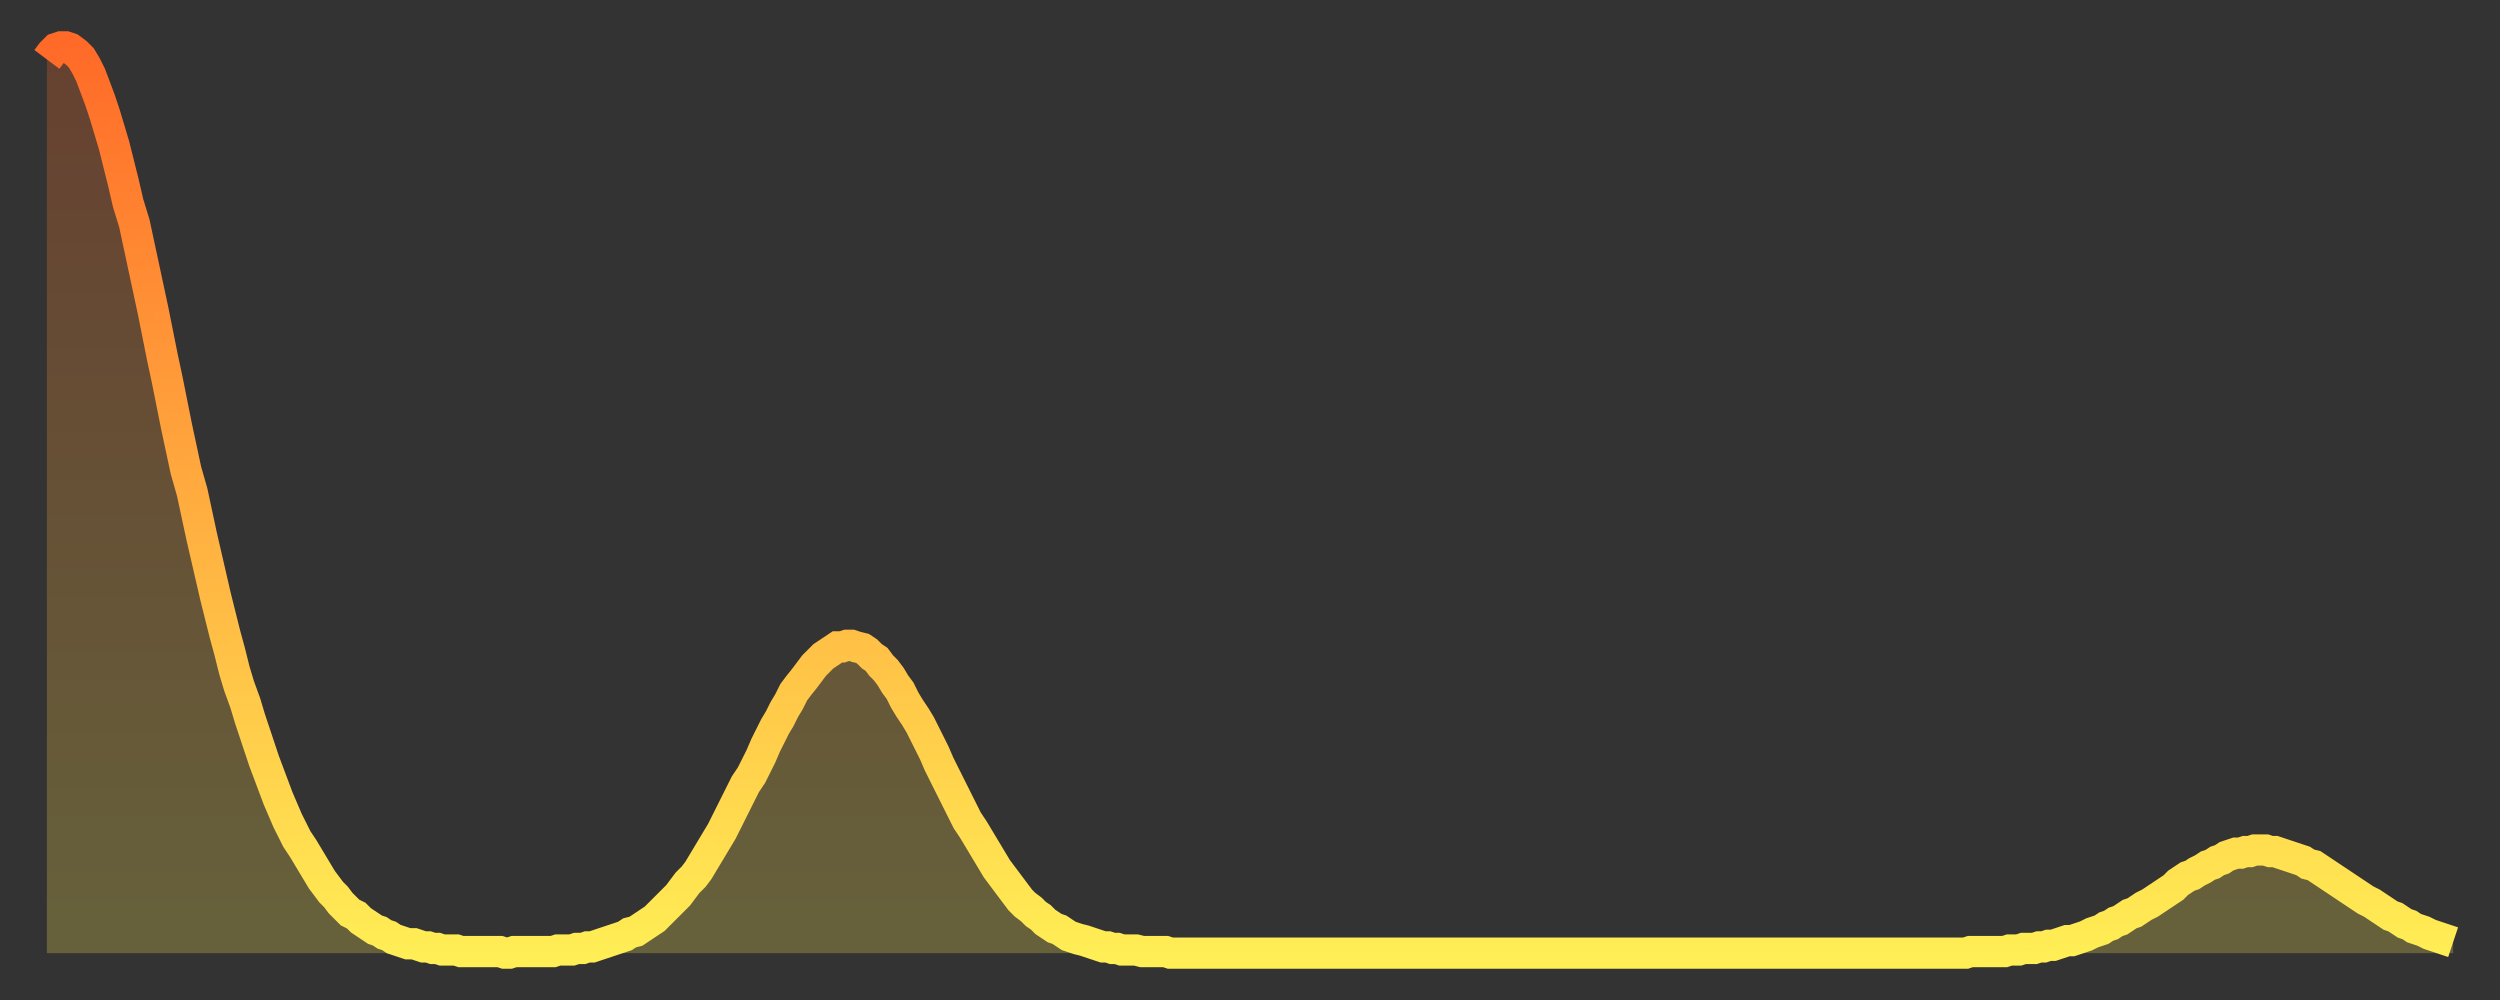 <?xml version="1.0" encoding="utf-8" ?>
<svg baseProfile="full" height="64" version="1.1" width="160" xmlns="http://www.w3.org/2000/svg" xmlns:ev="http://www.w3.org/2001/xml-events" xmlns:xlink="http://www.w3.org/1999/xlink"><rect width="100%" height="100%" fill="#333333" stroke="none"/><defs><linearGradient id="id2160" x1="0" x2="0" y1="0" y2="1"><stop offset="0%" stop-color="#ff6a28" /><stop offset="50%" stop-color="#ffac3f" /><stop offset="100%" stop-color="#ffee55" /></linearGradient></defs><g transform="translate(3,3)"><g><path d="M 0.0 0.8 0.3 0.4 0.6 0.1 0.9 0.0 1.2 0.0 1.5 0.1 1.9 0.4 2.2 0.7 2.5 1.2 2.8 1.8 3.1 2.6 3.4 3.4 3.7 4.3 4.0 5.3 4.3 6.3 4.6 7.5 4.9 8.7 5.2 10.0 5.6 11.3 5.9 12.7 6.2 14.1 6.5 15.5 6.8 16.9 7.1 18.4 7.4 19.9 7.7 21.3 8.0 22.8 8.3 24.3 8.6 25.7 8.9 27.1 9.3 28.5 9.6 29.9 9.9 31.3 10.2 32.6 10.5 33.9 10.8 35.2 11.1 36.4 11.4 37.6 11.7 38.7 12.0 39.9 12.3 40.9 12.7 42.0 13.0 43.0 13.3 43.9 13.6 44.8 13.9 45.7 14.2 46.5 14.5 47.3 14.8 48.1 15.1 48.8 15.4 49.5 15.7 50.1 16.0 50.7 16.4 51.3 16.7 51.8 17.0 52.3 17.3 52.8 17.6 53.3 17.9 53.7 18.2 54.1 18.5 54.4 18.8 54.8 19.1 55.1 19.4 55.4 19.8 55.6 20.1 55.9 20.4 56.1 20.7 56.3 21.0 56.5 21.3 56.6 21.6 56.8 21.9 56.9 22.2 57.1 22.5 57.2 22.8 57.3 23.1 57.4 23.5 57.4 23.8 57.5 24.1 57.6 24.4 57.6 24.7 57.7 25.0 57.7 25.3 57.8 25.6 57.8 25.9 57.8 26.2 57.8 26.5 57.9 26.8 57.9 27.2 57.9 27.5 57.9 27.8 57.9 28.1 57.9 28.4 57.9 28.7 57.9 29.0 57.9 29.3 58.0 29.6 58.0 29.9 57.9 30.2 57.9 30.6 57.9 30.9 57.9 31.2 57.9 31.5 57.9 31.8 57.9 32.1 57.9 32.4 57.9 32.7 57.8 33.0 57.8 33.3 57.8 33.6 57.8 33.9 57.7 34.3 57.7 34.6 57.6 34.9 57.6 35.2 57.5 35.5 57.4 35.8 57.3 36.1 57.2 36.4 57.1 36.7 57.0 37.0 56.9 37.3 56.7 37.7 56.6 38.0 56.4 38.3 56.2 38.6 56.0 38.9 55.8 39.2 55.5 39.5 55.2 39.8 54.9 40.1 54.6 40.4 54.3 40.7 53.9 41.0 53.5 41.4 53.1 41.7 52.7 42.0 52.2 42.3 51.7 42.6 51.2 42.9 50.7 43.2 50.2 43.5 49.6 43.8 49.0 44.1 48.4 44.4 47.8 44.7 47.2 45.1 46.6 45.4 46.0 45.7 45.4 46.0 44.7 46.3 44.1 46.6 43.5 46.9 43.0 47.2 42.4 47.5 41.9 47.8 41.3 48.1 40.9 48.5 40.4 48.8 40.0 49.1 39.6 49.4 39.3 49.7 39.0 50.0 38.8 50.3 38.6 50.6 38.4 50.9 38.4 51.2 38.3 51.5 38.3 51.8 38.4 52.2 38.5 52.5 38.7 52.8 39.0 53.1 39.2 53.4 39.6 53.7 39.9 54.0 40.3 54.3 40.8 54.6 41.2 54.9 41.8 55.2 42.3 55.6 42.9 55.9 43.4 56.2 44.0 56.5 44.6 56.8 45.2 57.1 45.9 57.4 46.5 57.7 47.1 58.0 47.7 58.3 48.3 58.6 48.9 58.9 49.5 59.3 50.1 59.6 50.6 59.9 51.1 60.2 51.6 60.5 52.1 60.8 52.6 61.1 53.0 61.4 53.4 61.7 53.8 62.0 54.2 62.3 54.6 62.6 54.9 63.0 55.2 63.3 55.5 63.6 55.7 63.9 56.0 64.2 56.2 64.5 56.4 64.8 56.5 65.1 56.7 65.4 56.9 65.7 57.0 66.0 57.1 66.4 57.2 66.7 57.3 67.0 57.4 67.3 57.5 67.6 57.6 67.9 57.6 68.2 57.7 68.5 57.7 68.8 57.8 69.1 57.8 69.4 57.8 69.7 57.8 70.1 57.9 70.4 57.9 70.7 57.9 71.0 57.9 71.3 57.9 71.6 57.9 71.9 58.0 72.2 58.0 72.5 58.0 72.8 58.0 73.1 58.0 73.5 58.0 73.8 58.0 74.1 58.0 74.4 58.0 74.7 58.0 75.0 58.0 75.3 58.0 75.6 58.0 75.9 58.0 76.2 58.0 76.5 58.0 76.8 58.0 77.2 58.0 77.5 58.0 77.8 58.0 78.1 58.0 78.4 58.0 78.7 58.0 79.0 58.0 79.3 58.0 79.6 58.0 79.9 58.0 80.2 58.0 80.5 58.0 80.9 58.0 81.2 58.0 81.5 58.0 81.8 58.0 82.1 58.0 82.4 58.0 82.7 58.0 83.0 58.0 83.3 58.0 83.6 58.0 83.9 58.0 84.3 58.0 84.6 58.0 84.9 58.0 85.2 58.0 85.5 58.0 85.8 58.0 86.1 58.0 86.4 58.0 86.7 58.0 87.0 58.0 87.3 58.0 87.6 58.0 88.0 58.0 88.3 58.0 88.6 58.0 88.9 58.0 89.2 58.0 89.5 58.0 89.8 58.0 90.1 58.0 90.4 58.0 90.7 58.0 91.0 58.0 91.4 58.0 91.7 58.0 92.0 58.0 92.3 58.0 92.6 58.0 92.9 58.0 93.2 58.0 93.5 58.0 93.8 58.0 94.1 58.0 94.4 58.0 94.7 58.0 95.1 58.0 95.4 58.0 95.7 58.0 96.0 58.0 96.3 58.0 96.6 58.0 96.9 58.0 97.2 58.0 97.5 58.0 97.8 58.0 98.1 58.0 98.4 58.0 98.8 58.0 99.1 58.0 99.4 58.0 99.7 58.0 100.0 58.0 100.3 58.0 100.6 58.0 100.9 58.0 101.2 58.0 101.5 58.0 101.8 58.0 102.2 58.0 102.5 58.0 102.8 58.0 103.1 58.0 103.4 58.0 103.7 58.0 104.0 58.0 104.3 58.0 104.6 58.0 104.9 58.0 105.2 58.0 105.5 58.0 105.9 58.0 106.2 58.0 106.5 58.0 106.8 58.0 107.1 58.0 107.4 58.0 107.7 58.0 108.0 58.0 108.3 58.0 108.6 58.0 108.9 58.0 109.3 58.0 109.6 58.0 109.9 58.0 110.2 58.0 110.5 58.0 110.8 58.0 111.1 58.0 111.4 58.0 111.7 58.0 112.0 58.0 112.3 58.0 112.6 58.0 113.0 58.0 113.3 58.0 113.6 58.0 113.9 58.0 114.2 58.0 114.5 58.0 114.8 58.0 115.1 58.0 115.4 58.0 115.7 58.0 116.0 58.0 116.3 58.0 116.7 58.0 117.0 58.0 117.3 58.0 117.6 58.0 117.9 58.0 118.2 58.0 118.5 58.0 118.8 58.0 119.1 58.0 119.4 58.0 119.7 58.0 120.1 58.0 120.4 58.0 120.7 58.0 121.0 58.0 121.3 58.0 121.6 58.0 121.9 58.0 122.2 58.0 122.5 58.0 122.8 58.0 123.1 57.9 123.4 57.9 123.8 57.9 124.1 57.9 124.4 57.9 124.7 57.9 125.0 57.9 125.3 57.9 125.6 57.8 125.9 57.8 126.2 57.8 126.5 57.7 126.8 57.7 127.2 57.7 127.5 57.6 127.8 57.6 128.1 57.5 128.4 57.5 128.7 57.4 129.0 57.3 129.3 57.2 129.6 57.2 129.9 57.1 130.2 57.0 130.5 56.9 130.9 56.7 131.2 56.6 131.5 56.5 131.8 56.3 132.1 56.2 132.4 56.0 132.7 55.9 133.0 55.7 133.3 55.5 133.6 55.4 133.9 55.2 134.2 55.0 134.6 54.8 134.9 54.6 135.2 54.4 135.5 54.2 135.8 54.0 136.1 53.8 136.4 53.5 136.7 53.3 137.0 53.1 137.3 53.0 137.6 52.8 138.0 52.6 138.3 52.4 138.6 52.3 138.9 52.1 139.2 52.0 139.5 51.8 139.8 51.7 140.1 51.6 140.4 51.6 140.7 51.5 141.0 51.5 141.3 51.4 141.7 51.4 142.0 51.4 142.3 51.5 142.6 51.5 142.9 51.6 143.2 51.7 143.5 51.8 143.8 51.9 144.1 52.0 144.4 52.1 144.7 52.3 145.1 52.4 145.4 52.6 145.7 52.8 146.0 53.0 146.3 53.2 146.6 53.4 146.9 53.6 147.2 53.8 147.5 54.0 147.8 54.2 148.1 54.4 148.4 54.6 148.8 54.8 149.1 55.0 149.4 55.2 149.7 55.4 150.0 55.6 150.3 55.7 150.6 55.9 150.9 56.1 151.2 56.2 151.5 56.4 151.8 56.5 152.1 56.6 152.5 56.8 152.8 56.9 153.1 57.0 153.4 57.1 153.7 57.2 154.0 57.3" fill="none" id="graph-curve" opacity="1" stroke="url(#id2160)" stroke-width="2" /><path d="M 0 58 L 0.0 0.8 0.3 0.4 0.6 0.1 0.9 0.0 1.2 0.0 1.5 0.1 1.9 0.4 2.2 0.7 2.5 1.2 2.8 1.8 3.1 2.6 3.4 3.4 3.7 4.3 4.0 5.3 4.3 6.3 4.6 7.5 4.9 8.7 5.2 10.0 5.6 11.3 5.9 12.7 6.2 14.1 6.5 15.5 6.8 16.9 7.1 18.4 7.4 19.9 7.7 21.3 8.0 22.8 8.3 24.3 8.6 25.7 8.9 27.1 9.3 28.5 9.6 29.9 9.9 31.3 10.2 32.6 10.5 33.9 10.8 35.2 11.1 36.4 11.4 37.6 11.7 38.7 12.0 39.9 12.3 40.9 12.7 42.0 13.0 43.0 13.3 43.9 13.6 44.8 13.9 45.7 14.2 46.5 14.5 47.3 14.8 48.1 15.1 48.8 15.4 49.5 15.7 50.1 16.0 50.7 16.4 51.3 16.7 51.8 17.0 52.3 17.3 52.8 17.6 53.3 17.9 53.7 18.2 54.1 18.5 54.4 18.8 54.8 19.1 55.1 19.4 55.4 19.8 55.6 20.1 55.9 20.4 56.1 20.7 56.3 21.0 56.5 21.3 56.6 21.6 56.8 21.9 56.9 22.2 57.1 22.5 57.2 22.8 57.3 23.1 57.4 23.5 57.4 23.8 57.5 24.1 57.6 24.4 57.6 24.7 57.7 25.0 57.7 25.3 57.8 25.6 57.8 25.9 57.8 26.2 57.8 26.5 57.9 26.8 57.9 27.2 57.9 27.5 57.9 27.8 57.9 28.1 57.9 28.4 57.9 28.7 57.9 29.0 57.9 29.3 58.0 29.6 58.0 29.9 57.9 30.2 57.9 30.6 57.9 30.9 57.9 31.2 57.9 31.5 57.9 31.8 57.9 32.1 57.9 32.4 57.9 32.7 57.8 33.0 57.8 33.3 57.8 33.6 57.8 33.9 57.7 34.3 57.7 34.6 57.6 34.9 57.6 35.2 57.5 35.5 57.4 35.8 57.3 36.1 57.2 36.4 57.1 36.7 57.0 37.0 56.9 37.3 56.7 37.7 56.6 38.0 56.4 38.3 56.2 38.6 56.0 38.9 55.8 39.2 55.5 39.5 55.2 39.8 54.9 40.1 54.6 40.4 54.3 40.7 53.9 41.0 53.5 41.4 53.1 41.7 52.7 42.0 52.2 42.3 51.7 42.6 51.2 42.9 50.7 43.2 50.2 43.5 49.6 43.8 49.0 44.1 48.4 44.4 47.8 44.7 47.2 45.1 46.6 45.4 46.0 45.7 45.4 46.0 44.7 46.3 44.1 46.6 43.5 46.9 43.0 47.2 42.4 47.5 41.9 47.8 41.3 48.1 40.9 48.5 40.4 48.8 40.0 49.1 39.6 49.4 39.3 49.7 39.0 50.0 38.8 50.3 38.6 50.6 38.4 50.9 38.4 51.2 38.3 51.5 38.3 51.8 38.4 52.2 38.5 52.5 38.7 52.8 39.0 53.1 39.2 53.4 39.6 53.7 39.9 54.0 40.3 54.3 40.8 54.6 41.2 54.9 41.8 55.2 42.3 55.6 42.9 55.9 43.4 56.2 44.0 56.5 44.6 56.8 45.2 57.1 45.9 57.4 46.5 57.7 47.1 58.0 47.7 58.3 48.3 58.6 48.9 58.9 49.5 59.3 50.1 59.6 50.6 59.9 51.1 60.2 51.6 60.5 52.1 60.8 52.6 61.1 53.0 61.4 53.4 61.7 53.8 62.0 54.2 62.3 54.6 62.6 54.9 63.0 55.2 63.3 55.5 63.6 55.7 63.9 56.0 64.2 56.2 64.5 56.4 64.8 56.5 65.1 56.7 65.4 56.9 65.7 57.0 66.0 57.1 66.4 57.2 66.7 57.3 67.0 57.4 67.3 57.5 67.6 57.6 67.9 57.6 68.2 57.7 68.5 57.7 68.8 57.8 69.1 57.8 69.4 57.8 69.7 57.8 70.1 57.9 70.4 57.9 70.7 57.9 71.0 57.9 71.3 57.9 71.6 57.9 71.9 58.0 72.2 58.0 72.5 58.0 72.8 58.0 73.1 58.0 73.5 58.0 73.8 58.0 74.1 58.0 74.4 58.0 74.7 58.0 75.0 58.0 75.3 58.0 75.6 58.0 75.9 58.0 76.2 58.0 76.5 58.0 76.8 58.0 77.2 58.0 77.5 58.0 77.8 58.0 78.1 58.0 78.4 58.0 78.7 58.0 79.0 58.0 79.3 58.0 79.6 58.0 79.9 58.0 80.2 58.0 80.5 58.0 80.9 58.0 81.2 58.0 81.5 58.0 81.8 58.0 82.1 58.0 82.4 58.0 82.7 58.0 83.0 58.0 83.3 58.0 83.6 58.0 83.9 58.0 84.3 58.0 84.6 58.0 84.9 58.0 85.2 58.0 85.5 58.0 85.8 58.0 86.1 58.0 86.4 58.0 86.7 58.0 87.0 58.0 87.3 58.0 87.6 58.0 88.0 58.0 88.3 58.0 88.6 58.0 88.9 58.0 89.2 58.0 89.5 58.0 89.8 58.0 90.1 58.0 90.4 58.0 90.7 58.0 91.0 58.0 91.4 58.0 91.7 58.0 92.0 58.0 92.3 58.0 92.6 58.0 92.9 58.0 93.2 58.0 93.5 58.0 93.8 58.0 94.1 58.0 94.4 58.0 94.7 58.0 95.1 58.0 95.4 58.0 95.7 58.0 96.0 58.0 96.3 58.0 96.6 58.0 96.9 58.0 97.2 58.0 97.5 58.0 97.8 58.0 98.1 58.0 98.4 58.0 98.8 58.0 99.1 58.0 99.4 58.0 99.7 58.0 100.0 58.0 100.3 58.0 100.6 58.0 100.9 58.0 101.2 58.0 101.5 58.0 101.8 58.0 102.2 58.0 102.5 58.0 102.8 58.0 103.1 58.0 103.4 58.0 103.7 58.0 104.0 58.0 104.3 58.0 104.6 58.0 104.9 58.0 105.2 58.0 105.5 58.0 105.9 58.0 106.2 58.0 106.5 58.0 106.8 58.0 107.1 58.0 107.4 58.0 107.7 58.0 108.0 58.0 108.3 58.0 108.6 58.0 108.9 58.0 109.3 58.0 109.6 58.0 109.9 58.0 110.2 58.0 110.5 58.0 110.8 58.0 111.1 58.0 111.4 58.0 111.7 58.0 112.0 58.0 112.3 58.0 112.6 58.0 113.0 58.0 113.3 58.0 113.6 58.0 113.9 58.0 114.2 58.0 114.5 58.0 114.8 58.0 115.1 58.0 115.4 58.0 115.7 58.0 116.0 58.0 116.3 58.0 116.7 58.0 117.0 58.0 117.3 58.0 117.6 58.0 117.9 58.0 118.2 58.0 118.5 58.0 118.8 58.0 119.1 58.0 119.4 58.0 119.7 58.0 120.1 58.0 120.4 58.0 120.7 58.0 121.0 58.0 121.3 58.0 121.6 58.0 121.9 58.0 122.2 58.0 122.5 58.0 122.8 58.0 123.1 57.9 123.4 57.9 123.8 57.9 124.1 57.9 124.4 57.9 124.7 57.9 125.0 57.9 125.3 57.9 125.6 57.8 125.9 57.8 126.2 57.8 126.5 57.7 126.8 57.7 127.2 57.7 127.5 57.6 127.8 57.6 128.1 57.5 128.4 57.5 128.7 57.4 129.0 57.3 129.3 57.2 129.6 57.2 129.9 57.1 130.2 57.0 130.5 56.9 130.9 56.7 131.2 56.6 131.5 56.5 131.8 56.3 132.1 56.2 132.4 56.0 132.7 55.9 133.0 55.7 133.3 55.5 133.6 55.4 133.9 55.2 134.2 55.0 134.6 54.8 134.9 54.6 135.2 54.4 135.5 54.2 135.8 54.0 136.1 53.8 136.4 53.5 136.7 53.3 137.0 53.1 137.3 53.0 137.6 52.8 138.0 52.6 138.3 52.4 138.6 52.3 138.9 52.1 139.2 52.0 139.5 51.8 139.8 51.7 140.1 51.6 140.4 51.6 140.7 51.5 141.0 51.5 141.3 51.4 141.7 51.4 142.0 51.4 142.3 51.5 142.6 51.5 142.9 51.6 143.2 51.7 143.5 51.8 143.8 51.9 144.1 52.0 144.4 52.1 144.7 52.3 145.1 52.4 145.4 52.6 145.7 52.8 146.0 53.0 146.3 53.2 146.6 53.4 146.9 53.6 147.2 53.8 147.5 54.0 147.8 54.2 148.1 54.4 148.4 54.6 148.8 54.8 149.1 55.0 149.4 55.2 149.7 55.4 150.0 55.6 150.3 55.7 150.6 55.9 150.9 56.1 151.2 56.2 151.5 56.4 151.8 56.5 152.1 56.6 152.5 56.8 152.8 56.9 153.1 57.0 153.4 57.1 153.7 57.2 154.0 57.3 154 58" fill="url(#id2160)" fill-opacity=".25" id="graph-shadow" /></g></g></svg>